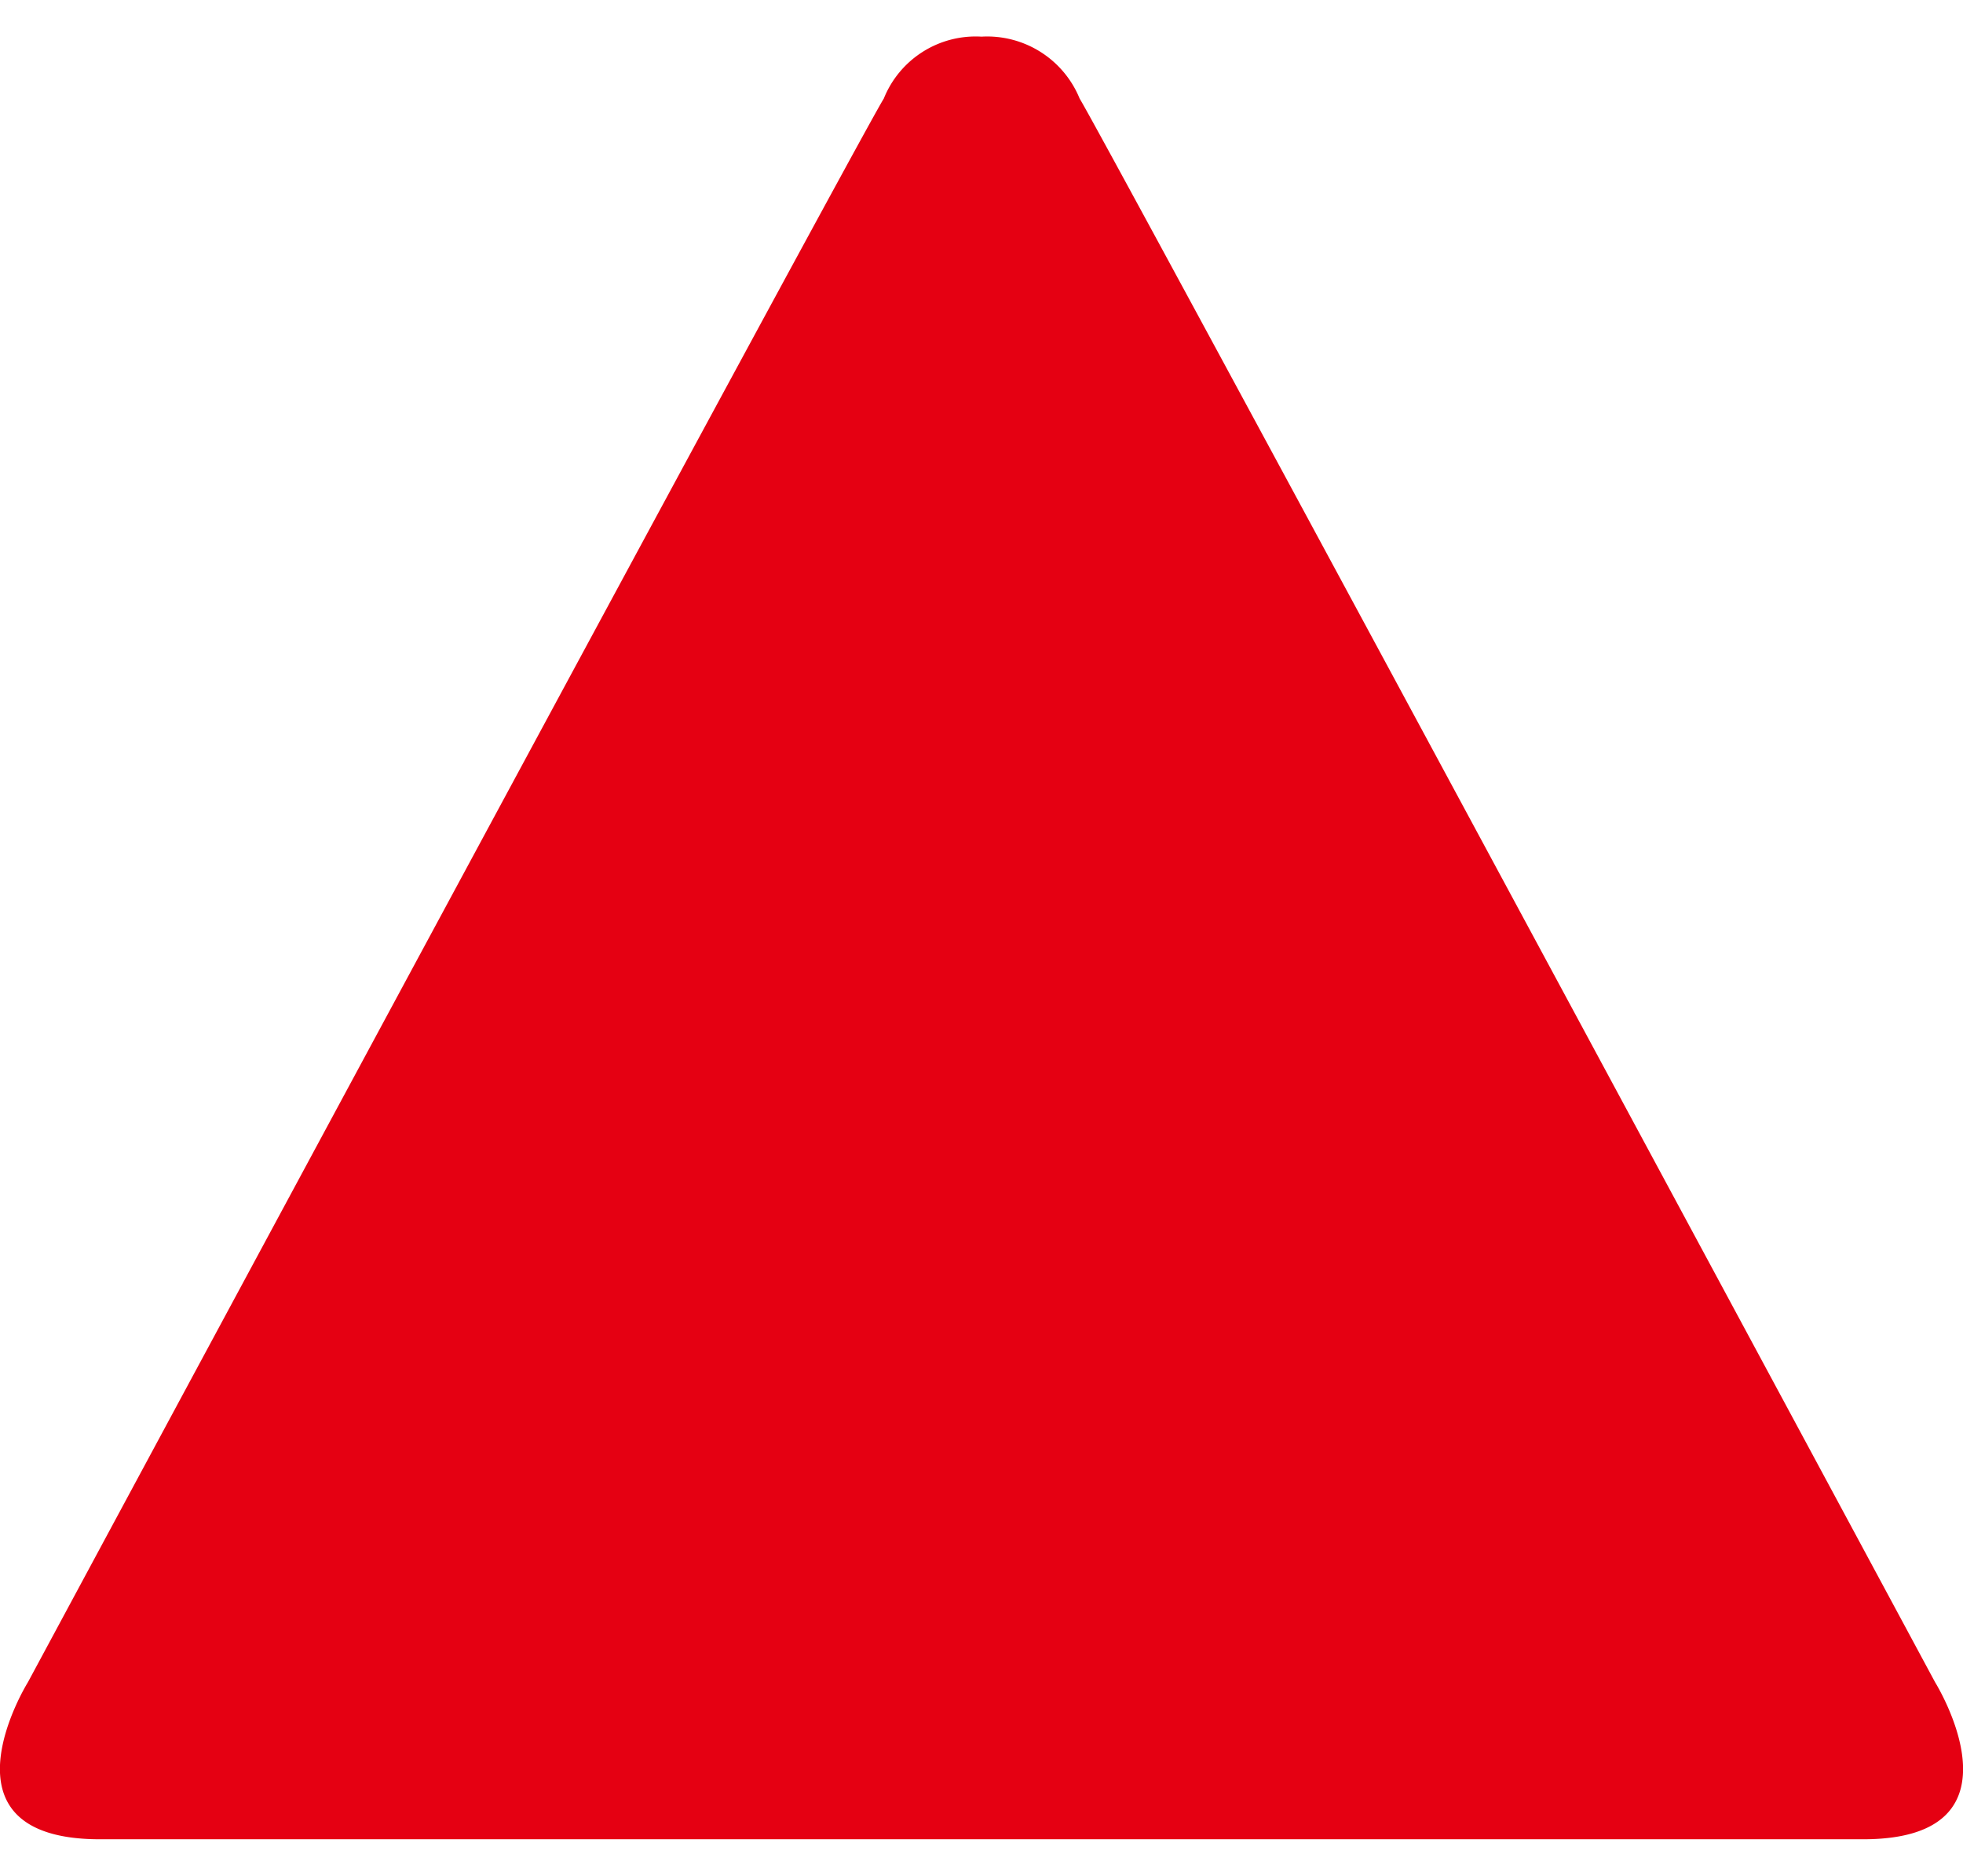 <svg data-name="圖層 1" xmlns="http://www.w3.org/2000/svg" viewBox="0 0 45 41.32" width="45" height="43"><path d="M42.71 41.32c3.89 0 1.65-3.6 1.65-3.6S25.27 2.25 24.75 1.42A2.29 2.29 0 0022.5 0a2.27 2.27 0 00-2.24 1.42C19.73 2.25.64 37.72.64 37.72s-2.24 3.6 1.65 3.6z" fill="#e50012"/></svg>